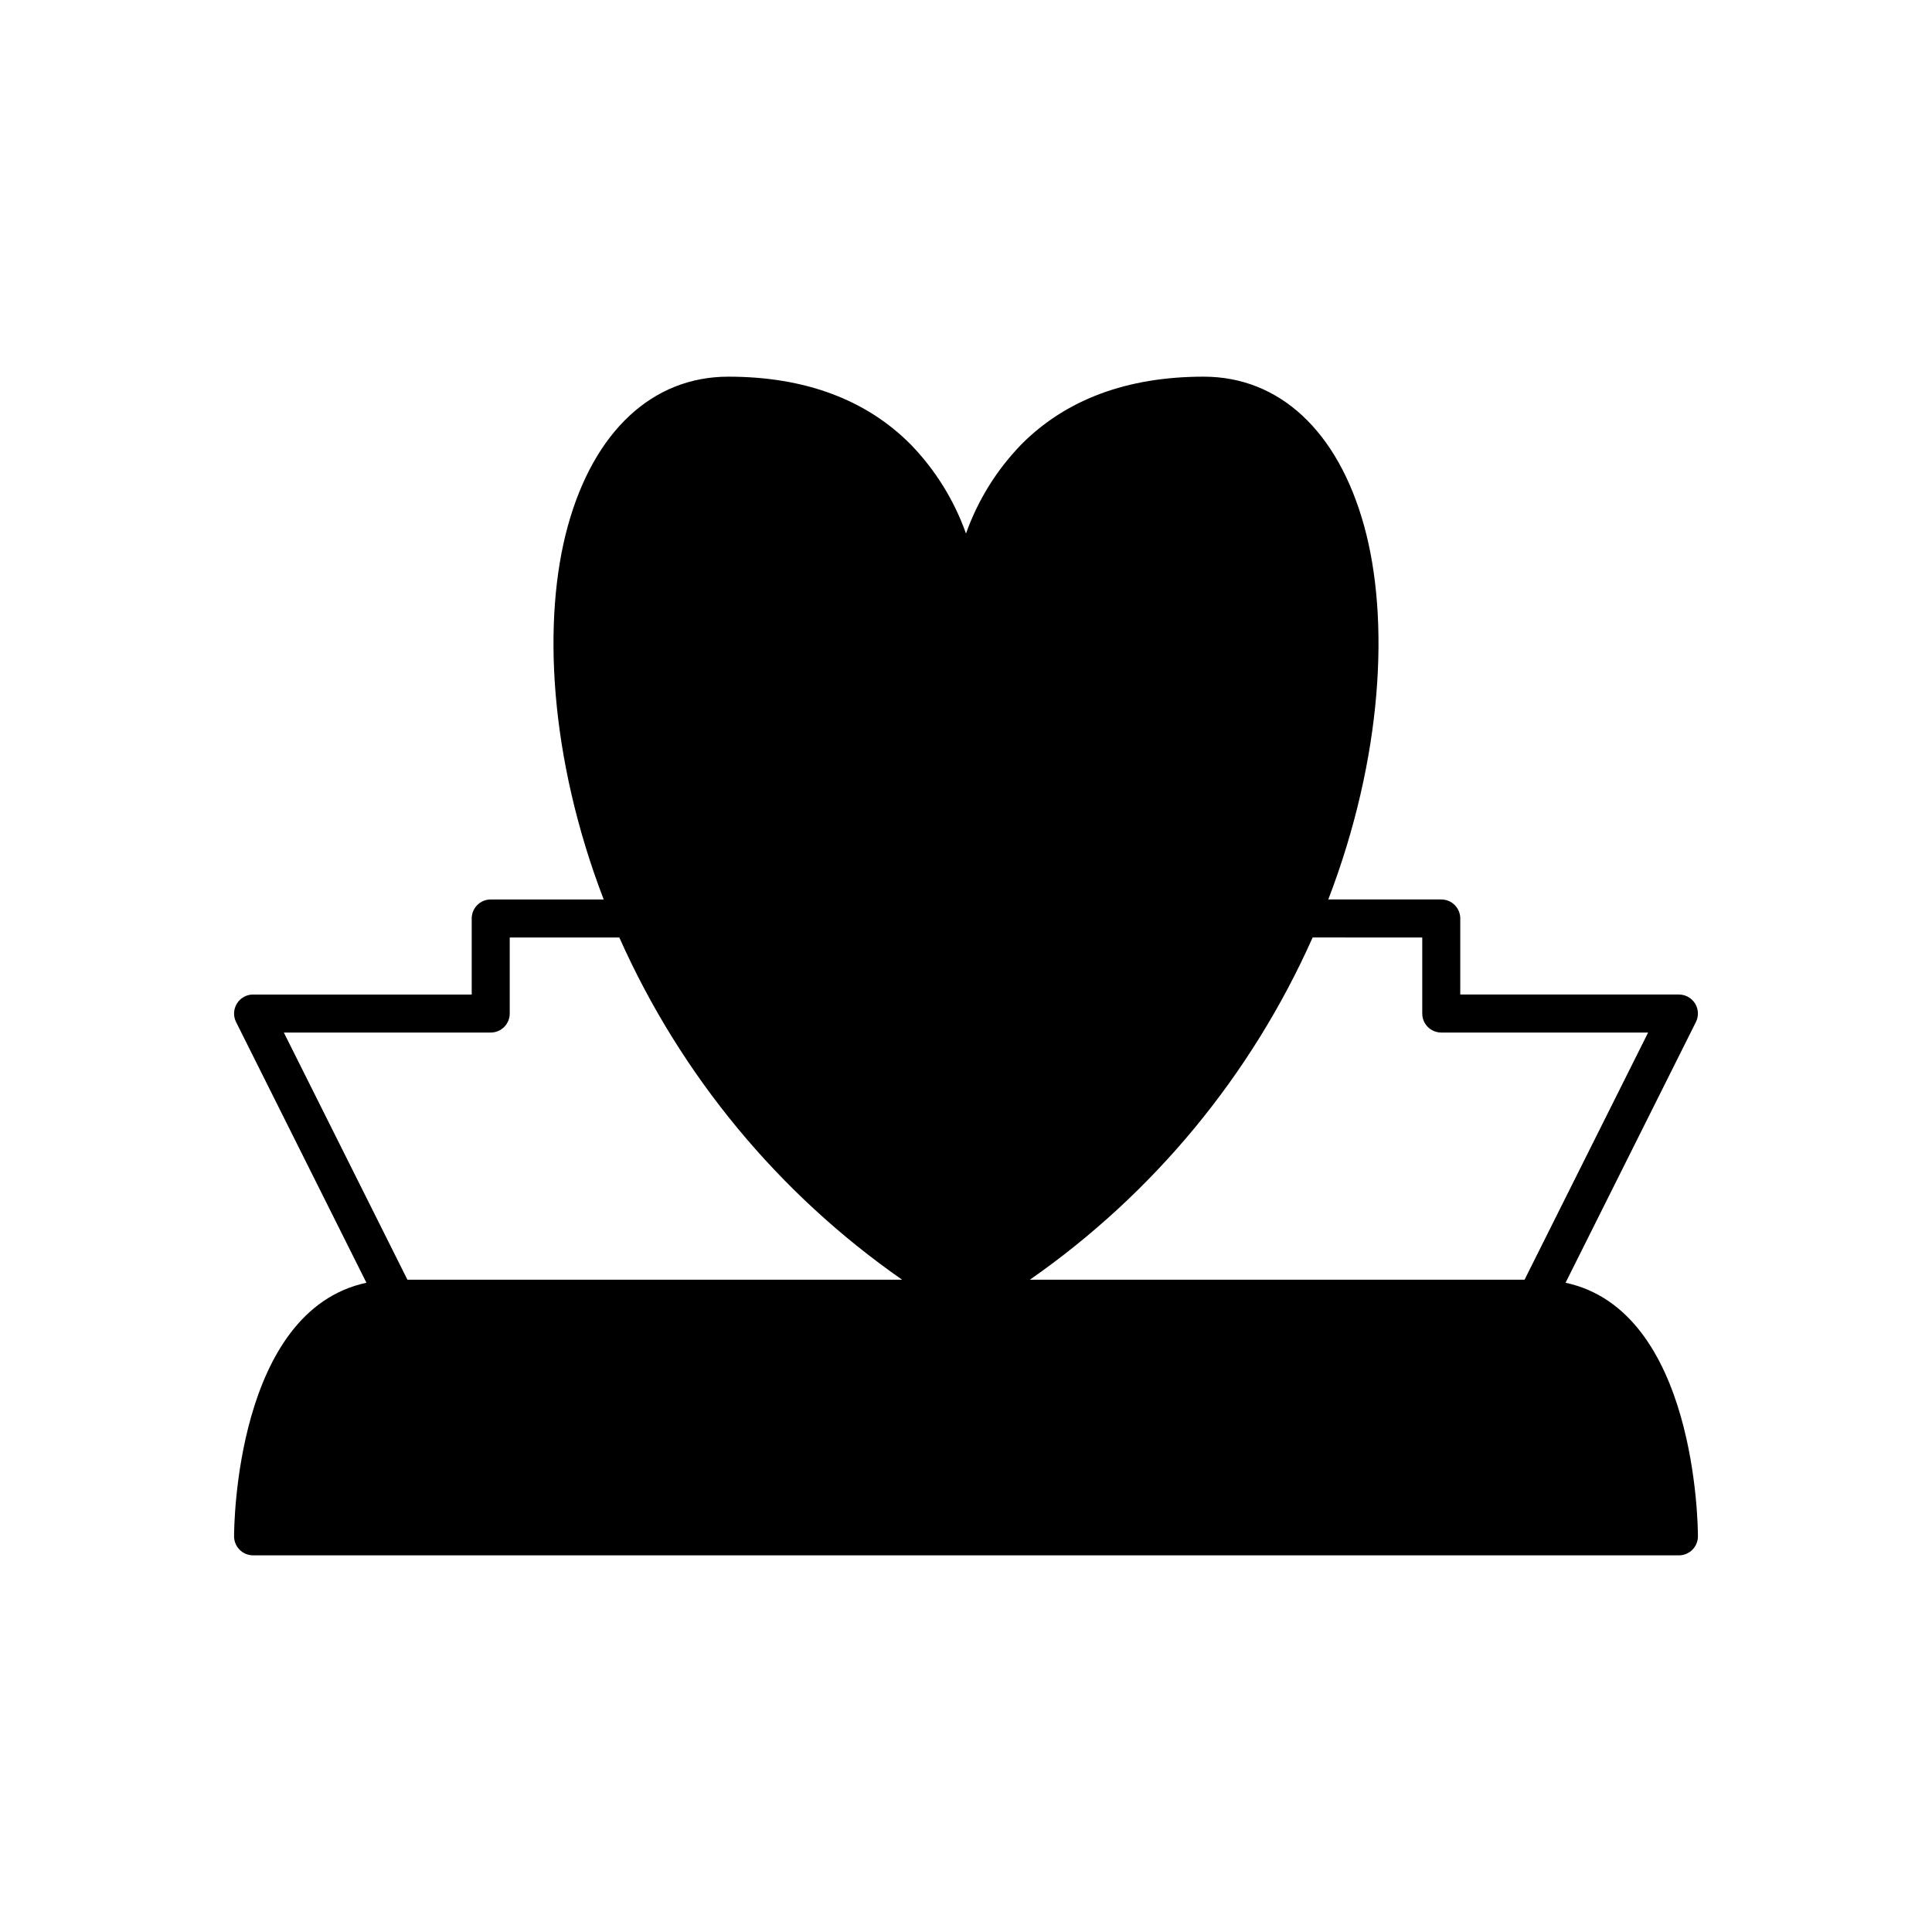 <?xml version="1.0" encoding="UTF-8"?>
<!-- Uploaded to: ICON Repo, www.iconrepo.com, Generator: ICON Repo Mixer Tools -->
<svg fill="#000000" width="800px" height="800px" version="1.1" viewBox="144 144 512 512" xmlns="http://www.w3.org/2000/svg">
 <path d="m558.89 483.94 34.543-69.09c0.781-1.562 0.699-3.418-0.219-4.902-0.922-1.484-2.543-2.391-4.289-2.391h-57.938v-20.152c0-1.336-0.531-2.617-1.473-3.562-0.945-0.945-2.227-1.477-3.566-1.477h-29.938c14.43-37.598 16.336-74.242 9.5-98.984-6.941-25.141-22.449-39.562-42.535-39.562-20.262 0-36.531 6.059-48.359 18.004v0.004c-6.508 6.715-11.492 14.754-14.617 23.566-3.125-8.812-8.113-16.852-14.617-23.57-11.828-11.945-28.102-18.004-48.359-18.004-20.09 0-35.598 14.422-42.539 39.562-6.832 24.746-4.93 61.387 9.5 98.984h-29.938c-1.336 0-2.617 0.531-3.562 1.477-0.945 0.945-1.477 2.227-1.477 3.562v20.152h-57.938c-1.746 0-3.367 0.906-4.285 2.391-0.918 1.484-1.004 3.34-0.223 4.902l34.543 69.09c-34.641 7.441-35.074 64.609-35.074 67.203 0 1.336 0.531 2.617 1.477 3.562 0.945 0.945 2.227 1.477 3.562 1.477h377.86c1.336 0 2.621-0.531 3.562-1.477 0.945-0.945 1.477-2.227 1.477-3.562 0-2.594-0.434-59.762-35.074-67.203zm-37.977-91.496v20.152c0 1.336 0.527 2.617 1.473 3.562 0.945 0.945 2.227 1.477 3.562 1.477h54.824l-32.746 65.496h-131.09c32.773-22.836 58.684-54.195 74.926-90.688zm-301.69 25.191h54.824c1.336 0 2.617-0.531 3.562-1.477s1.477-2.227 1.477-3.562v-20.152h29.043c16.242 36.492 42.152 67.852 74.93 90.688h-131.09z"/>
</svg>